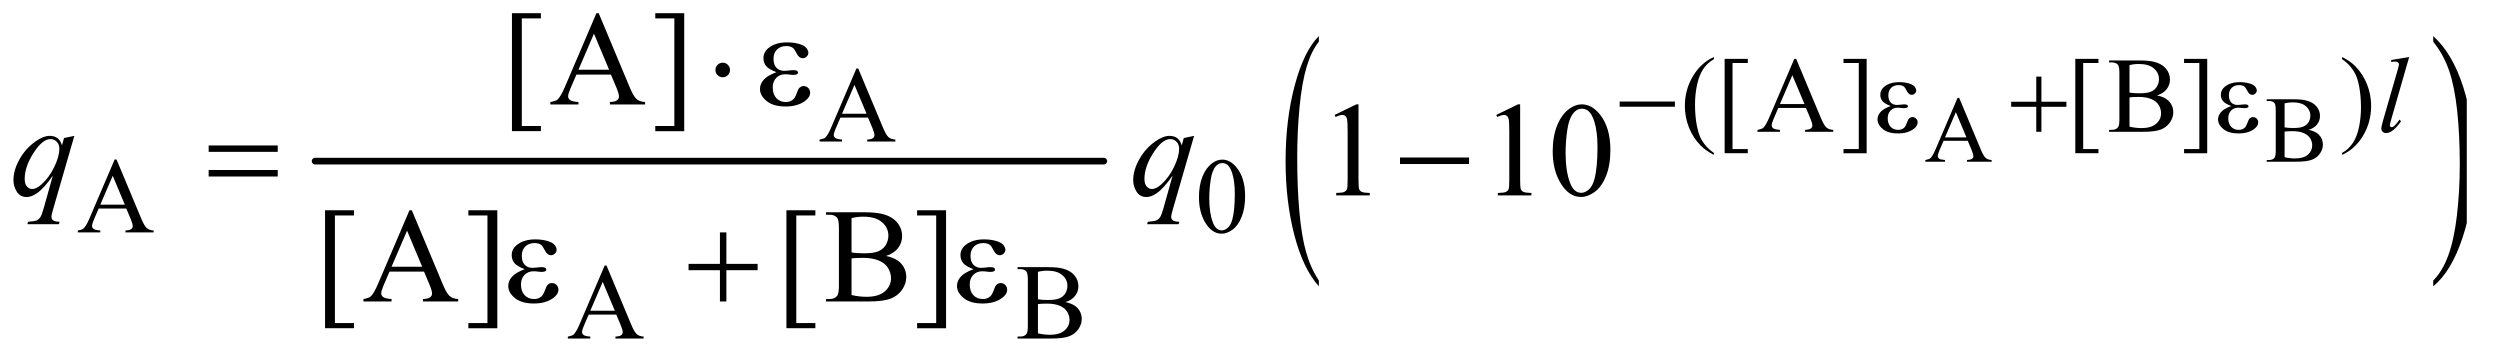 <?xml version="1.0" encoding="UTF-8"?>
<!DOCTYPE svg PUBLIC '-//W3C//DTD SVG 1.0//EN'
          'http://www.w3.org/TR/2001/REC-SVG-20010904/DTD/svg10.dtd'>
<svg stroke-dasharray="none" shape-rendering="auto" xmlns="http://www.w3.org/2000/svg" font-family="'Dialog'" text-rendering="auto" width="291" fill-opacity="1" color-interpolation="auto" color-rendering="auto" preserveAspectRatio="xMidYMid meet" font-size="12px" viewBox="0 0 291 42" fill="black" xmlns:xlink="http://www.w3.org/1999/xlink" stroke="black" image-rendering="auto" stroke-miterlimit="10" stroke-linecap="square" stroke-linejoin="miter" font-style="normal" stroke-width="1" height="42" stroke-dashoffset="0" font-weight="normal" stroke-opacity="1"
><!--Generated by the Batik Graphics2D SVG Generator--><defs id="genericDefs"
  /><g
  ><defs id="defs1"
    ><clipPath clipPathUnits="userSpaceOnUse" id="clipPath1"
      ><path d="M1.06 2.483 L185.701 2.483 L185.701 28.669 L1.06 28.669 L1.06 2.483 Z"
      /></clipPath
      ><clipPath clipPathUnits="userSpaceOnUse" id="clipPath2"
      ><path d="M33.98 79.332 L33.98 915.949 L5951.949 915.949 L5951.949 79.332 Z"
      /></clipPath
      ><clipPath clipPathUnits="userSpaceOnUse" id="clipPath3"
      ><path d="M-3654.913 79.332 L-3654.913 915.949 L9390.75 915.949 L9390.75 79.332 Z"
      /></clipPath
      ><clipPath clipPathUnits="userSpaceOnUse" id="clipPath4"
      ><path d="M-0 79.332 L-0 915.949 L5984.001 915.949 L5984.001 79.332 Z"
      /></clipPath
      ><clipPath clipPathUnits="userSpaceOnUse" id="clipPath5"
      ><path d="M-4586.934 79.332 L-4586.934 915.949 L6041.564 915.949 L6041.564 79.332 Z"
      /></clipPath
    ></defs
    ><g stroke-width="16" transform="scale(1.576,1.576) translate(-1.06,-2.483) matrix(0.031,0,0,0.031,0,0)" stroke-linejoin="round" stroke-linecap="round"
    ><line y2="464" fill="none" x1="785" clip-path="url(#clipPath2)" x2="2664" y1="464"
    /></g
    ><g transform="matrix(0.022,0,0,0.049,81.513,-3.913)"
    ><path d="M3272.781 746.219 L3272.781 759.938 Q3189.562 718.484 3143.172 638.281 Q3096.781 558.094 3096.781 462.766 Q3096.781 363.609 3145.562 282.141 Q3194.344 200.672 3272.781 165.594 L3272.781 178.984 Q3233.562 200.672 3208.375 238.297 Q3183.188 275.922 3170.75 333.797 Q3158.312 391.656 3158.312 454.469 Q3158.312 525.578 3169.797 582.969 Q3181.281 640.359 3204.875 678.141 Q3228.469 715.937 3272.781 746.219 Z" stroke="none" clip-path="url(#clipPath4)"
    /></g
    ><g transform="matrix(0.027,0,0,0.049,125.565,-3.913)"
    ><path d="M5839.344 178.984 L5839.344 165.594 Q5922.562 206.734 5968.953 286.922 Q6015.359 367.109 6015.359 462.453 Q6015.359 561.609 5966.562 643.234 Q5917.781 724.859 5839.344 759.938 L5839.344 746.219 Q5878.891 724.531 5904.078 686.906 Q5929.266 649.297 5941.531 591.594 Q5953.812 533.875 5953.812 470.735 Q5953.812 399.953 5942.484 342.406 Q5931.172 284.844 5907.422 247.063 Q5883.672 209.281 5839.344 178.984 Z" stroke="none" clip-path="url(#clipPath4)"
    /></g
    ><g transform="matrix(0.049,0,0,0.049,-1.671,-3.913)"
    ><path d="M4708.484 414.344 L4651.062 414.344 L4641 437.75 Q4637.281 446.391 4637.281 450.656 Q4637.281 454.047 4640.5 456.625 Q4643.734 459.188 4654.453 459.953 L4654.453 464 L4607.75 464 L4607.75 459.953 Q4617.047 458.312 4619.781 455.688 Q4625.359 450.438 4632.141 434.359 L4684.312 312.297 L4688.141 312.297 L4739.766 435.672 Q4746 450.547 4751.078 454.984 Q4756.172 459.406 4765.25 459.953 L4765.25 464 L4706.734 464 L4706.734 459.953 Q4715.594 459.516 4718.703 457 Q4721.828 454.484 4721.828 450.875 Q4721.828 446.062 4717.453 435.672 ZM4705.422 406.25 L4680.266 346.312 L4654.453 406.25 ZM5518.469 388.312 Q5533.891 391.594 5541.547 398.812 Q5552.156 408.875 5552.156 423.422 Q5552.156 434.469 5545.156 444.594 Q5538.156 454.703 5525.953 459.359 Q5513.766 464 5488.719 464 L5418.719 464 L5418.719 459.953 L5424.297 459.953 Q5433.594 459.953 5437.641 454.047 Q5440.156 450.219 5440.156 437.75 L5440.156 341.938 Q5440.156 328.156 5436.984 324.547 Q5432.719 319.734 5424.297 319.734 L5418.719 319.734 L5418.719 315.688 L5482.812 315.688 Q5500.75 315.688 5511.578 318.312 Q5527.984 322.25 5536.625 332.266 Q5545.266 342.266 5545.266 355.281 Q5545.266 366.438 5538.484 375.25 Q5531.703 384.047 5518.469 388.312 ZM5461.156 382.406 Q5465.203 383.172 5470.391 383.562 Q5475.594 383.938 5481.828 383.938 Q5497.797 383.938 5505.828 380.5 Q5513.875 377.047 5518.141 369.938 Q5522.406 362.828 5522.406 354.406 Q5522.406 341.391 5511.797 332.203 Q5501.188 323.016 5480.844 323.016 Q5469.906 323.016 5461.156 325.422 ZM5461.156 453.281 Q5473.844 456.234 5486.203 456.234 Q5506 456.234 5516.391 447.328 Q5526.781 438.406 5526.781 425.281 Q5526.781 416.641 5522.078 408.656 Q5517.375 400.672 5506.766 396.078 Q5496.156 391.484 5480.516 391.484 Q5473.734 391.484 5468.922 391.703 Q5464.109 391.922 5461.156 392.469 Z" stroke="none" clip-path="url(#clipPath2)"
    /></g
    ><g transform="matrix(0.049,0,0,0.049,-1.671,-3.913)"
    ><path d="M4105.5 443.125 L4105.5 447.75 Q4086.625 438.25 4074 425.5 Q4056 407.375 4046.25 382.75 Q4036.5 358.125 4036.5 331.625 Q4036.5 292.875 4055.625 260.938 Q4074.75 229 4105.5 215.25 L4105.5 220.5 Q4090.125 229 4080.25 243.75 Q4070.375 258.5 4065.5 281.125 Q4060.625 303.75 4060.625 328.375 Q4060.625 355.125 4064.75 377 Q4068 394.25 4072.625 404.688 Q4077.25 415.125 4085.062 424.75 Q4092.875 434.375 4105.5 443.125 ZM4186 443.75 L4131 443.75 L4131 219.625 L4186 219.625 L4186 229.5 L4149.75 229.5 L4149.75 434 L4186 434 ZM4324.125 336.25 L4258.5 336.25 L4247 363 Q4242.75 372.875 4242.75 377.75 Q4242.75 381.625 4246.438 384.562 Q4250.125 387.5 4262.375 388.375 L4262.375 393 L4209 393 L4209 388.375 Q4219.625 386.5 4222.75 383.5 Q4229.125 377.5 4236.875 359.125 L4296.5 219.625 L4300.875 219.625 L4359.875 360.625 Q4367 377.625 4372.812 382.688 Q4378.625 387.75 4389 388.375 L4389 393 L4322.125 393 L4322.125 388.375 Q4332.25 387.875 4335.812 385 Q4339.375 382.125 4339.375 378 Q4339.375 372.5 4334.375 360.625 ZM4320.625 327 L4291.875 258.5 L4262.375 327 ZM4413.375 219.625 L4468.375 219.625 L4468.375 443.875 L4413.375 443.875 L4413.375 434 L4449.625 434 L4449.625 229.5 L4413.375 229.5 ZM5019 443.75 L4964 443.75 L4964 219.625 L5019 219.625 L5019 229.5 L4982.75 229.5 L4982.75 434 L5019 434 ZM5158.25 306.5 Q5175.875 310.25 5184.625 318.5 Q5196.75 330 5196.75 346.625 Q5196.75 359.25 5188.75 370.812 Q5180.75 382.375 5166.812 387.688 Q5152.875 393 5124.25 393 L5044.25 393 L5044.25 388.375 L5050.625 388.375 Q5061.25 388.375 5065.875 381.625 Q5068.75 377.25 5068.75 363 L5068.75 253.5 Q5068.75 237.75 5065.125 233.625 Q5060.25 228.125 5050.625 228.125 L5044.25 228.125 L5044.25 223.5 L5117.5 223.5 Q5138 223.5 5150.375 226.5 Q5169.125 231 5179 242.438 Q5188.875 253.875 5188.875 268.75 Q5188.875 281.5 5181.125 291.562 Q5173.375 301.625 5158.25 306.5 ZM5092.75 299.75 Q5097.375 300.625 5103.312 301.062 Q5109.25 301.5 5116.375 301.5 Q5134.625 301.5 5143.812 297.562 Q5153 293.625 5157.875 285.5 Q5162.75 277.375 5162.75 267.75 Q5162.75 252.875 5150.625 242.375 Q5138.5 231.875 5115.25 231.875 Q5102.75 231.875 5092.75 234.625 ZM5092.75 380.75 Q5107.25 384.125 5121.375 384.125 Q5144 384.125 5155.875 373.938 Q5167.75 363.75 5167.75 348.75 Q5167.75 338.875 5162.375 329.75 Q5157 320.625 5144.875 315.375 Q5132.75 310.125 5114.875 310.125 Q5107.125 310.125 5101.625 310.375 Q5096.125 310.625 5092.75 311.25 ZM5222.375 219.625 L5277.375 219.625 L5277.375 443.875 L5222.375 443.875 L5222.375 434 L5258.625 434 L5258.625 229.5 L5222.375 229.5 ZM5597.75 220.5 L5597.75 215.25 Q5616.75 224.625 5629.375 237.375 Q5647.25 255.625 5657 280.188 Q5666.75 304.75 5666.75 331.375 Q5666.75 370.125 5647.688 402.062 Q5628.625 434 5597.75 447.75 L5597.75 443.125 Q5613.125 434.5 5623.062 419.812 Q5633 405.125 5637.812 382.438 Q5642.625 359.75 5642.625 335.125 Q5642.625 308.5 5638.5 286.5 Q5635.375 269.25 5630.688 258.875 Q5626 248.5 5618.25 238.875 Q5610.5 229.25 5597.75 220.5 Z" stroke="none" clip-path="url(#clipPath2)"
    /></g
    ><g transform="matrix(0.049,0,0,0.049,-1.671,-3.913)"
    ><path d="M2096.125 359.25 L2030.5 359.25 L2019 386 Q2014.75 395.875 2014.75 400.75 Q2014.75 404.625 2018.438 407.562 Q2022.125 410.5 2034.375 411.375 L2034.375 416 L1981 416 L1981 411.375 Q1991.625 409.5 1994.75 406.5 Q2001.125 400.5 2008.875 382.125 L2068.5 242.625 L2072.875 242.625 L2131.875 383.625 Q2139 400.625 2144.812 405.688 Q2150.625 410.75 2161 411.375 L2161 416 L2094.125 416 L2094.125 411.375 Q2104.25 410.875 2107.812 408 Q2111.375 405.125 2111.375 401 Q2111.375 395.5 2106.375 383.625 ZM2092.625 350 L2063.875 281.5 L2034.375 350 Z" stroke="none" clip-path="url(#clipPath2)"
    /></g
    ><g transform="matrix(0.049,0,0,0.049,-1.671,-3.913)"
    ><path d="M334.125 575.25 L268.5 575.25 L257 602 Q252.75 611.875 252.75 616.75 Q252.75 620.625 256.438 623.562 Q260.125 626.5 272.375 627.375 L272.375 632 L219 632 L219 627.375 Q229.625 625.5 232.75 622.5 Q239.125 616.5 246.875 598.125 L306.5 458.625 L310.875 458.625 L369.875 599.625 Q377 616.625 382.812 621.688 Q388.625 626.75 399 627.375 L399 632 L332.125 632 L332.125 627.375 Q342.25 626.875 345.812 624 Q349.375 621.125 349.375 617 Q349.375 611.5 344.375 599.625 ZM330.625 566 L301.875 497.5 L272.375 566 ZM2882.25 548.25 Q2882.25 519.25 2891 498.312 Q2899.75 477.375 2914.25 467.125 Q2925.5 459 2937.5 459 Q2957 459 2972.5 478.875 Q2991.875 503.5 2991.875 545.625 Q2991.875 575.125 2983.375 595.75 Q2974.875 616.375 2961.688 625.688 Q2948.5 635 2936.25 635 Q2912 635 2895.875 606.375 Q2882.25 582.25 2882.25 548.25 ZM2906.75 551.375 Q2906.75 586.375 2915.375 608.5 Q2922.5 627.125 2936.625 627.125 Q2943.375 627.125 2950.625 621.062 Q2957.875 615 2961.625 600.75 Q2967.375 579.25 2967.375 540.125 Q2967.375 511.125 2961.375 491.75 Q2956.875 477.375 2949.75 471.375 Q2944.625 467.25 2937.375 467.25 Q2928.875 467.25 2922.25 474.875 Q2913.25 485.25 2910 507.5 Q2906.75 529.75 2906.75 551.375 Z" stroke="none" clip-path="url(#clipPath2)"
    /></g
    ><g transform="matrix(0.049,0,0,0.049,-1.671,-3.913)"
    ><path d="M1498.125 827.25 L1432.5 827.25 L1421 854 Q1416.75 863.875 1416.75 868.75 Q1416.75 872.625 1420.438 875.562 Q1424.125 878.5 1436.375 879.375 L1436.375 884 L1383 884 L1383 879.375 Q1393.625 877.5 1396.75 874.5 Q1403.125 868.5 1410.875 850.125 L1470.5 710.625 L1474.875 710.625 L1533.875 851.625 Q1541 868.625 1546.812 873.688 Q1552.625 878.75 1563 879.375 L1563 884 L1496.125 884 L1496.125 879.375 Q1506.25 878.875 1509.812 876 Q1513.375 873.125 1513.375 869 Q1513.375 863.5 1508.375 851.625 ZM1494.625 818 L1465.875 749.5 L1436.375 818 ZM2565.25 797.5 Q2582.875 801.25 2591.625 809.5 Q2603.75 821 2603.75 837.625 Q2603.75 850.25 2595.75 861.812 Q2587.75 873.375 2573.812 878.688 Q2559.875 884 2531.25 884 L2451.25 884 L2451.25 879.375 L2457.625 879.375 Q2468.25 879.375 2472.875 872.625 Q2475.75 868.25 2475.75 854 L2475.75 744.5 Q2475.75 728.75 2472.125 724.625 Q2467.25 719.125 2457.625 719.125 L2451.25 719.125 L2451.25 714.5 L2524.5 714.5 Q2545 714.5 2557.375 717.5 Q2576.125 722 2586 733.438 Q2595.875 744.875 2595.875 759.75 Q2595.875 772.5 2588.125 782.562 Q2580.375 792.625 2565.25 797.5 ZM2499.75 790.75 Q2504.375 791.625 2510.312 792.062 Q2516.25 792.5 2523.375 792.5 Q2541.625 792.5 2550.812 788.562 Q2560 784.625 2564.875 776.5 Q2569.75 768.375 2569.75 758.75 Q2569.75 743.875 2557.625 733.375 Q2545.5 722.875 2522.25 722.875 Q2509.75 722.875 2499.75 725.625 ZM2499.75 871.75 Q2514.25 875.125 2528.375 875.125 Q2551 875.125 2562.875 864.938 Q2574.75 854.75 2574.75 839.75 Q2574.75 829.875 2569.375 820.75 Q2564 811.625 2551.875 806.375 Q2539.75 801.125 2521.875 801.125 Q2514.125 801.125 2508.625 801.375 Q2503.125 801.625 2499.75 802.25 Z" stroke="none" clip-path="url(#clipPath2)"
    /></g
    ><g transform="matrix(0.049,0,0,0.049,-1.671,-3.913)"
    ><path d="M1319 391.438 L1250.25 391.438 L1250.25 111.281 L1319 111.281 L1319 123.625 L1273.688 123.625 L1273.688 379.25 L1319 379.25 ZM1485.406 257.062 L1403.375 257.062 L1389 290.5 Q1383.688 302.844 1383.688 308.938 Q1383.688 313.781 1388.297 317.453 Q1392.906 321.125 1408.219 322.219 L1408.219 328 L1341.5 328 L1341.5 322.219 Q1354.781 319.875 1358.688 316.125 Q1366.656 308.625 1376.344 285.656 L1450.875 111.281 L1456.344 111.281 L1530.094 287.531 Q1539 308.781 1546.265 315.109 Q1553.531 321.438 1566.5 322.219 L1566.5 328 L1482.906 328 L1482.906 322.219 Q1495.562 321.594 1500.015 318 Q1504.469 314.406 1504.469 309.25 Q1504.469 302.375 1498.219 287.531 ZM1481.031 245.5 L1445.094 159.875 L1408.219 245.5 ZM1590.719 111.281 L1659.469 111.281 L1659.469 391.594 L1590.719 391.594 L1590.719 379.25 L1636.031 379.25 L1636.031 123.625 L1590.719 123.625 Z" stroke="none" clip-path="url(#clipPath2)"
    /></g
    ><g transform="matrix(0.049,0,0,0.049,-1.671,-3.913)"
    ><path d="M3204.5 352.906 L3256.062 327.75 L3261.219 327.75 L3261.219 506.656 Q3261.219 524.469 3262.703 528.844 Q3264.188 533.219 3268.875 535.562 Q3273.562 537.906 3287.938 538.219 L3287.938 544 L3208.25 544 L3208.25 538.219 Q3223.25 537.906 3227.625 535.641 Q3232 533.375 3233.719 529.547 Q3235.438 525.719 3235.438 506.656 L3235.438 392.281 Q3235.438 369.156 3233.875 362.594 Q3232.781 357.594 3229.891 355.25 Q3227 352.906 3222.938 352.906 Q3217.156 352.906 3206.844 357.75 ZM3588.5 352.906 L3640.062 327.75 L3645.219 327.75 L3645.219 506.656 Q3645.219 524.469 3646.703 528.844 Q3648.188 533.219 3652.875 535.562 Q3657.562 537.906 3671.938 538.219 L3671.938 544 L3592.25 544 L3592.25 538.219 Q3607.25 537.906 3611.625 535.641 Q3616 533.375 3617.719 529.547 Q3619.438 525.719 3619.438 506.656 L3619.438 392.281 Q3619.438 369.156 3617.875 362.594 Q3616.781 357.594 3613.891 355.25 Q3611 352.906 3606.938 352.906 Q3601.156 352.906 3590.844 357.75 ZM3722.562 439.312 Q3722.562 403.062 3733.5 376.891 Q3744.438 350.719 3762.562 337.906 Q3776.625 327.75 3791.625 327.75 Q3816 327.75 3835.375 352.594 Q3859.594 383.375 3859.594 436.031 Q3859.594 472.906 3848.969 498.688 Q3838.344 524.469 3821.859 536.109 Q3805.375 547.75 3790.062 547.75 Q3759.75 547.75 3739.594 511.969 Q3722.562 481.813 3722.562 439.313 ZM3753.188 443.219 Q3753.188 486.969 3763.969 514.625 Q3772.875 537.906 3790.531 537.906 Q3798.969 537.906 3808.031 530.328 Q3817.094 522.75 3821.781 504.938 Q3828.969 478.062 3828.969 429.156 Q3828.969 392.906 3821.469 368.688 Q3815.844 350.719 3806.938 343.219 Q3800.531 338.062 3791.469 338.062 Q3780.844 338.062 3772.562 347.594 Q3761.312 360.562 3757.25 388.375 Q3753.188 416.188 3753.188 443.219 Z" stroke="none" clip-path="url(#clipPath2)"
    /></g
    ><g transform="matrix(0.049,0,0,0.049,-1.671,-3.913)"
    ><path d="M875 859.438 L806.25 859.438 L806.25 579.281 L875 579.281 L875 591.625 L829.688 591.625 L829.688 847.25 L875 847.25 ZM1041.406 725.062 L959.375 725.062 L945 758.5 Q939.688 770.844 939.688 776.938 Q939.688 781.781 944.297 785.453 Q948.906 789.125 964.219 790.219 L964.219 796 L897.5 796 L897.5 790.219 Q910.781 787.875 914.688 784.125 Q922.656 776.625 932.344 753.656 L1006.875 579.281 L1012.344 579.281 L1086.094 755.531 Q1095 776.781 1102.265 783.109 Q1109.531 789.438 1122.5 790.219 L1122.5 796 L1038.906 796 L1038.906 790.219 Q1051.562 789.594 1056.015 786 Q1060.469 782.406 1060.469 777.25 Q1060.469 770.375 1054.219 755.531 ZM1037.031 713.5 L1001.094 627.875 L964.219 713.5 ZM1146.719 579.281 L1215.469 579.281 L1215.469 859.594 L1146.719 859.594 L1146.719 847.25 L1192.031 847.25 L1192.031 591.625 L1146.719 591.625 ZM1971 859.438 L1902.25 859.438 L1902.25 579.281 L1971 579.281 L1971 591.625 L1925.688 591.625 L1925.688 847.25 L1971 847.25 ZM2138.812 687.875 Q2160.844 692.562 2171.781 702.875 Q2186.938 717.25 2186.938 738.031 Q2186.938 753.812 2176.938 768.266 Q2166.938 782.719 2149.516 789.359 Q2132.094 796 2096.312 796 L1996.312 796 L1996.312 790.219 L2004.281 790.219 Q2017.562 790.219 2023.344 781.781 Q2026.938 776.312 2026.938 758.5 L2026.938 621.625 Q2026.938 601.938 2022.406 596.781 Q2016.313 589.906 2004.281 589.906 L1996.313 589.906 L1996.313 584.125 L2087.875 584.125 Q2113.5 584.125 2128.969 587.875 Q2152.406 593.5 2164.75 607.797 Q2177.094 622.094 2177.094 640.688 Q2177.094 656.625 2167.406 669.203 Q2157.719 681.781 2138.812 687.875 ZM2056.938 679.438 Q2062.719 680.531 2070.141 681.078 Q2077.562 681.625 2086.469 681.625 Q2109.281 681.625 2120.766 676.703 Q2132.25 671.781 2138.344 661.625 Q2144.438 651.469 2144.438 639.438 Q2144.438 620.844 2129.281 607.719 Q2114.125 594.594 2085.062 594.594 Q2069.438 594.594 2056.938 598.031 ZM2056.938 780.688 Q2075.062 784.906 2092.719 784.906 Q2121 784.906 2135.844 772.172 Q2150.688 759.438 2150.688 740.688 Q2150.688 728.344 2143.969 716.938 Q2137.25 705.531 2122.094 698.969 Q2106.938 692.406 2084.594 692.406 Q2074.906 692.406 2068.031 692.719 Q2061.156 693.031 2056.938 693.812 ZM2212.719 579.281 L2281.469 579.281 L2281.469 859.594 L2212.719 859.594 L2212.719 847.25 L2258.031 847.25 L2258.031 591.625 L2212.719 591.625 Z" stroke="none" clip-path="url(#clipPath2)"
    /></g
    ><g transform="matrix(0.049,0,0,0.049,-1.671,-3.913)"
    ><path d="M5757.125 215.25 L5714.375 364 Q5711.25 375.125 5711.25 377.625 Q5711.25 379.5 5712.438 380.75 Q5713.625 382 5715.375 382 Q5717.75 382 5720.5 379.875 Q5727 374.75 5734.125 364 L5737.875 367.875 Q5726 384.625 5716 391.25 Q5708.625 396 5702 396 Q5697.25 396 5694.062 392.75 Q5690.875 389.5 5690.875 385.25 Q5690.875 380.75 5694.875 366.75 L5728.75 249.5 Q5732.875 235.125 5732.875 233 Q5732.875 230 5730.5 228.062 Q5728.125 226.125 5723.125 226.125 Q5720.25 226.125 5714.375 227 L5714.375 222.375 Z" stroke="none" clip-path="url(#clipPath2)"
    /></g
    ><g transform="matrix(0.049,0,0,0.049,-1.671,-3.913)"
    ><path d="M210.719 402.594 L159.625 579.156 Q156.188 591.344 156.188 594.781 Q156.188 598.375 157.984 600.953 Q159.781 603.531 162.906 604.781 Q167.75 606.656 175.562 606.656 L174 612.438 L99.156 612.438 L100.719 606.656 Q116.031 605.406 119.781 604 Q125.719 601.656 129.547 596.344 Q133.375 591.031 138.062 574 L159.625 496.969 Q139 527.125 121.188 539.312 Q108.531 547.906 97.594 547.906 Q81.969 547.906 74 535.172 Q66.031 522.438 66.031 507.594 Q66.031 484 80.562 458.062 Q95.094 432.125 118.844 415.562 Q137.281 402.594 152.281 402.594 Q163.375 402.594 170.562 407.984 Q177.75 413.375 181.344 425.25 L186.188 407.75 ZM175.094 433.062 Q175.094 423.062 169 416.656 Q162.906 410.25 154 410.25 Q134.938 410.25 113.844 443.062 Q92.75 475.875 92.75 504.938 Q92.75 516.656 97.984 522.75 Q103.219 528.844 110.719 528.844 Q120.25 528.844 132.281 518.219 Q150.562 502.125 162.828 476.891 Q175.094 451.656 175.094 433.062 ZM2870.719 402.594 L2819.625 579.156 Q2816.188 591.344 2816.188 594.781 Q2816.188 598.375 2817.984 600.953 Q2819.781 603.531 2822.906 604.781 Q2827.75 606.656 2835.562 606.656 L2834 612.438 L2759.156 612.438 L2760.719 606.656 Q2776.031 605.406 2779.781 604 Q2785.719 601.656 2789.547 596.344 Q2793.375 591.031 2798.062 574 L2819.625 496.969 Q2799 527.125 2781.188 539.312 Q2768.531 547.906 2757.594 547.906 Q2741.969 547.906 2734 535.172 Q2726.031 522.438 2726.031 507.594 Q2726.031 484 2740.562 458.062 Q2755.094 432.125 2778.844 415.562 Q2797.281 402.594 2812.281 402.594 Q2823.375 402.594 2830.562 407.984 Q2837.75 413.375 2841.344 425.25 L2846.188 407.75 ZM2835.094 433.062 Q2835.094 423.062 2829 416.656 Q2822.906 410.25 2814 410.25 Q2794.938 410.25 2773.844 443.062 Q2752.75 475.875 2752.75 504.938 Q2752.75 516.656 2757.984 522.75 Q2763.219 528.844 2770.719 528.844 Q2780.25 528.844 2792.281 518.219 Q2810.562 502.125 2822.828 476.891 Q2835.094 451.656 2835.094 433.062 Z" stroke="none" clip-path="url(#clipPath2)"
    /></g
    ><g transform="matrix(0.049,0,0,0.049,-1.671,-3.913)"
    ><path d="M3881.625 321 L4012.875 321 L4012.875 333.375 L3881.625 333.375 ZM4525.5 331.625 Q4510.75 326.125 4505.75 319.875 Q4500.75 313.625 4500.75 305 Q4500.75 293.375 4510.5 285.625 Q4523.75 275 4545.375 275 Q4558.25 275 4568.5 278 Q4578.75 281 4582.438 285.812 Q4586.125 290.625 4586.125 294.875 Q4586.125 298.75 4582.875 301.938 Q4579.625 305.125 4575.375 305.125 Q4568.5 305.125 4563.938 296.188 Q4559.375 287.25 4556.375 285.25 Q4551.5 282 4544.375 282 Q4533.125 282 4526.5 288.562 Q4519.875 295.125 4519.875 306.375 Q4519.875 317.375 4525.375 323.25 Q4530.875 329.125 4540.5 329.125 Q4543.75 329.125 4547.625 328.625 Q4553.75 327.75 4557.25 327.75 Q4562.625 327.75 4564.562 329.125 Q4566.5 330.5 4566.5 332.375 Q4566.5 334.25 4564.875 335.25 Q4562.625 336.875 4557 336.875 Q4555.75 336.875 4552.875 336.5 Q4546.375 335.625 4542.25 335.625 Q4531.75 335.625 4525.062 342.5 Q4518.375 349.375 4518.375 360.625 Q4518.375 373.75 4525.312 381.062 Q4532.25 388.375 4543.25 388.375 Q4552.125 388.375 4557.75 383 Q4561 379.875 4564.625 370 Q4567 363.5 4568.5 362 Q4572.5 358 4577 358 Q4582.25 358 4585.875 361.625 Q4589.5 365.25 4589.5 370.625 Q4589.5 379.25 4579.625 386.5 Q4565.25 396.875 4543 396.875 Q4519.5 396.875 4506.812 386.5 Q4494.125 376.125 4494.125 363.5 Q4494.125 354.5 4500.938 346.375 Q4507.75 338.25 4525.5 331.625 ZM4871.25 261.75 L4883.5 261.75 L4883.5 321.5 L4942.875 321.5 L4942.875 333.625 L4883.5 333.625 L4883.5 393 L4871.25 393 L4871.25 333.625 L4811.625 333.625 L4811.625 321.5 L4871.25 321.5 ZM5334.5 331.625 Q5319.75 326.125 5314.75 319.875 Q5309.75 313.625 5309.75 305 Q5309.75 293.375 5319.5 285.625 Q5332.75 275 5354.375 275 Q5367.25 275 5377.5 278 Q5387.75 281 5391.438 285.812 Q5395.125 290.625 5395.125 294.875 Q5395.125 298.75 5391.875 301.938 Q5388.625 305.125 5384.375 305.125 Q5377.5 305.125 5372.938 296.188 Q5368.375 287.25 5365.375 285.25 Q5360.5 282 5353.375 282 Q5342.125 282 5335.5 288.562 Q5328.875 295.125 5328.875 306.375 Q5328.875 317.375 5334.375 323.25 Q5339.875 329.125 5349.5 329.125 Q5352.75 329.125 5356.625 328.625 Q5362.75 327.75 5366.25 327.75 Q5371.625 327.75 5373.562 329.125 Q5375.5 330.5 5375.5 332.375 Q5375.5 334.25 5373.875 335.25 Q5371.625 336.875 5366 336.875 Q5364.75 336.875 5361.875 336.5 Q5355.375 335.625 5351.25 335.625 Q5340.75 335.625 5334.062 342.5 Q5327.375 349.375 5327.375 360.625 Q5327.375 373.75 5334.312 381.062 Q5341.25 388.375 5352.25 388.375 Q5361.125 388.375 5366.75 383 Q5370 379.875 5373.625 370 Q5376 363.5 5377.5 362 Q5381.5 358 5386 358 Q5391.25 358 5394.875 361.625 Q5398.5 365.25 5398.5 370.625 Q5398.5 379.25 5388.625 386.5 Q5374.25 396.875 5352 396.875 Q5328.5 396.875 5315.812 386.5 Q5303.125 376.125 5303.125 363.5 Q5303.125 354.5 5309.938 346.375 Q5316.75 338.25 5334.5 331.625 Z" stroke="none" clip-path="url(#clipPath2)"
    /></g
    ><g transform="matrix(0.049,0,0,0.049,-1.671,-3.913)"
    ><path d="M1768.188 246.125 Q1768.188 253.312 1763.109 258.391 Q1758.031 263.469 1751 263.469 Q1743.812 263.469 1738.734 258.391 Q1733.656 253.312 1733.656 246.125 Q1733.656 238.938 1738.734 233.859 Q1743.812 228.781 1751 228.781 Q1758.031 228.781 1763.109 233.859 Q1768.188 238.938 1768.188 246.125 ZM1878.625 251.281 Q1860.188 244.406 1853.938 236.594 Q1847.688 228.781 1847.688 218 Q1847.688 203.469 1859.875 193.781 Q1876.438 180.5 1903.469 180.5 Q1919.562 180.5 1932.375 184.25 Q1945.188 188 1949.797 194.016 Q1954.406 200.031 1954.406 205.344 Q1954.406 210.188 1950.344 214.172 Q1946.281 218.156 1940.969 218.156 Q1932.375 218.156 1926.672 206.984 Q1920.969 195.812 1917.219 193.312 Q1911.125 189.25 1902.219 189.25 Q1888.156 189.25 1879.875 197.453 Q1871.594 205.656 1871.594 219.719 Q1871.594 233.469 1878.469 240.812 Q1885.344 248.156 1897.375 248.156 Q1901.438 248.156 1906.281 247.531 Q1913.938 246.438 1918.312 246.438 Q1925.031 246.438 1927.453 248.156 Q1929.875 249.875 1929.875 252.219 Q1929.875 254.562 1927.844 255.812 Q1925.031 257.844 1918 257.844 Q1916.438 257.844 1912.844 257.375 Q1904.719 256.281 1899.562 256.281 Q1886.438 256.281 1878.078 264.875 Q1869.719 273.469 1869.719 287.531 Q1869.719 303.938 1878.391 313.078 Q1887.062 322.219 1900.812 322.219 Q1911.906 322.219 1918.938 315.5 Q1923 311.594 1927.531 299.25 Q1930.5 291.125 1932.375 289.25 Q1937.375 284.25 1943 284.25 Q1949.562 284.25 1954.094 288.781 Q1958.625 293.312 1958.625 300.031 Q1958.625 310.812 1946.281 319.875 Q1928.312 332.844 1900.5 332.844 Q1871.125 332.844 1855.266 319.875 Q1839.406 306.906 1839.406 291.125 Q1839.406 279.875 1847.922 269.719 Q1856.438 259.562 1878.625 251.281 Z" stroke="none" clip-path="url(#clipPath2)"
    /></g
    ><g transform="matrix(0.049,0,0,0.049,-1.671,-3.913)"
    ><path d="M529.781 425.406 L693.844 425.406 L693.844 440.562 L529.781 440.562 ZM529.781 483.688 L693.844 483.688 L693.844 499.156 L529.781 499.156 ZM3359.781 454 L3523.844 454 L3523.844 469.469 L3359.781 469.469 Z" stroke="none" clip-path="url(#clipPath2)"
    /></g
    ><g transform="matrix(0.049,0,0,0.049,-1.671,-3.913)"
    ><path d="M1280.625 719.281 Q1262.188 712.406 1255.938 704.594 Q1249.688 696.781 1249.688 686 Q1249.688 671.469 1261.875 661.781 Q1278.438 648.5 1305.469 648.5 Q1321.562 648.5 1334.375 652.25 Q1347.188 656 1351.797 662.016 Q1356.406 668.031 1356.406 673.344 Q1356.406 678.188 1352.344 682.172 Q1348.281 686.156 1342.969 686.156 Q1334.375 686.156 1328.672 674.984 Q1322.969 663.813 1319.219 661.313 Q1313.125 657.25 1304.219 657.25 Q1290.156 657.25 1281.875 665.453 Q1273.594 673.656 1273.594 687.719 Q1273.594 701.469 1280.469 708.813 Q1287.344 716.156 1299.375 716.156 Q1303.438 716.156 1308.281 715.531 Q1315.938 714.438 1320.312 714.438 Q1327.031 714.438 1329.453 716.156 Q1331.875 717.875 1331.875 720.219 Q1331.875 722.563 1329.844 723.813 Q1327.031 725.844 1320 725.844 Q1318.438 725.844 1314.844 725.375 Q1306.719 724.281 1301.562 724.281 Q1288.438 724.281 1280.078 732.875 Q1271.719 741.469 1271.719 755.531 Q1271.719 771.938 1280.391 781.078 Q1289.062 790.219 1302.812 790.219 Q1313.906 790.219 1320.938 783.5 Q1325 779.594 1329.531 767.25 Q1332.5 759.125 1334.375 757.25 Q1339.375 752.25 1345 752.25 Q1351.562 752.25 1356.094 756.781 Q1360.625 761.312 1360.625 768.031 Q1360.625 778.812 1348.281 787.875 Q1330.312 800.844 1302.5 800.844 Q1273.125 800.844 1257.266 787.875 Q1241.406 774.906 1241.406 759.125 Q1241.406 747.875 1249.922 737.719 Q1258.438 727.562 1280.625 719.281 ZM1744.312 631.938 L1759.625 631.938 L1759.625 706.625 L1833.844 706.625 L1833.844 721.781 L1759.625 721.781 L1759.625 796 L1744.312 796 L1744.312 721.781 L1669.781 721.781 L1669.781 706.625 L1744.312 706.625 ZM2346.625 719.281 Q2328.188 712.406 2321.938 704.594 Q2315.688 696.781 2315.688 686 Q2315.688 671.469 2327.875 661.781 Q2344.438 648.5 2371.469 648.5 Q2387.562 648.5 2400.375 652.25 Q2413.188 656 2417.797 662.016 Q2422.406 668.031 2422.406 673.344 Q2422.406 678.188 2418.344 682.172 Q2414.281 686.156 2408.969 686.156 Q2400.375 686.156 2394.672 674.984 Q2388.969 663.813 2385.219 661.313 Q2379.125 657.25 2370.219 657.25 Q2356.156 657.25 2347.875 665.453 Q2339.594 673.656 2339.594 687.719 Q2339.594 701.469 2346.469 708.813 Q2353.344 716.156 2365.375 716.156 Q2369.438 716.156 2374.281 715.531 Q2381.938 714.438 2386.312 714.438 Q2393.031 714.438 2395.453 716.156 Q2397.875 717.875 2397.875 720.219 Q2397.875 722.563 2395.844 723.813 Q2393.031 725.844 2386 725.844 Q2384.438 725.844 2380.844 725.375 Q2372.719 724.281 2367.562 724.281 Q2354.438 724.281 2346.078 732.875 Q2337.719 741.469 2337.719 755.531 Q2337.719 771.938 2346.391 781.078 Q2355.062 790.219 2368.812 790.219 Q2379.906 790.219 2386.938 783.5 Q2391 779.594 2395.531 767.25 Q2398.5 759.125 2400.375 757.25 Q2405.375 752.25 2411 752.25 Q2417.562 752.25 2422.094 756.781 Q2426.625 761.312 2426.625 768.031 Q2426.625 778.812 2414.281 787.875 Q2396.312 800.844 2368.5 800.844 Q2339.125 800.844 2323.266 787.875 Q2307.406 774.906 2307.406 759.125 Q2307.406 747.875 2315.922 737.719 Q2324.438 727.562 2346.625 719.281 Z" stroke="none" clip-path="url(#clipPath2)"
    /></g
  ></g
></svg
>
